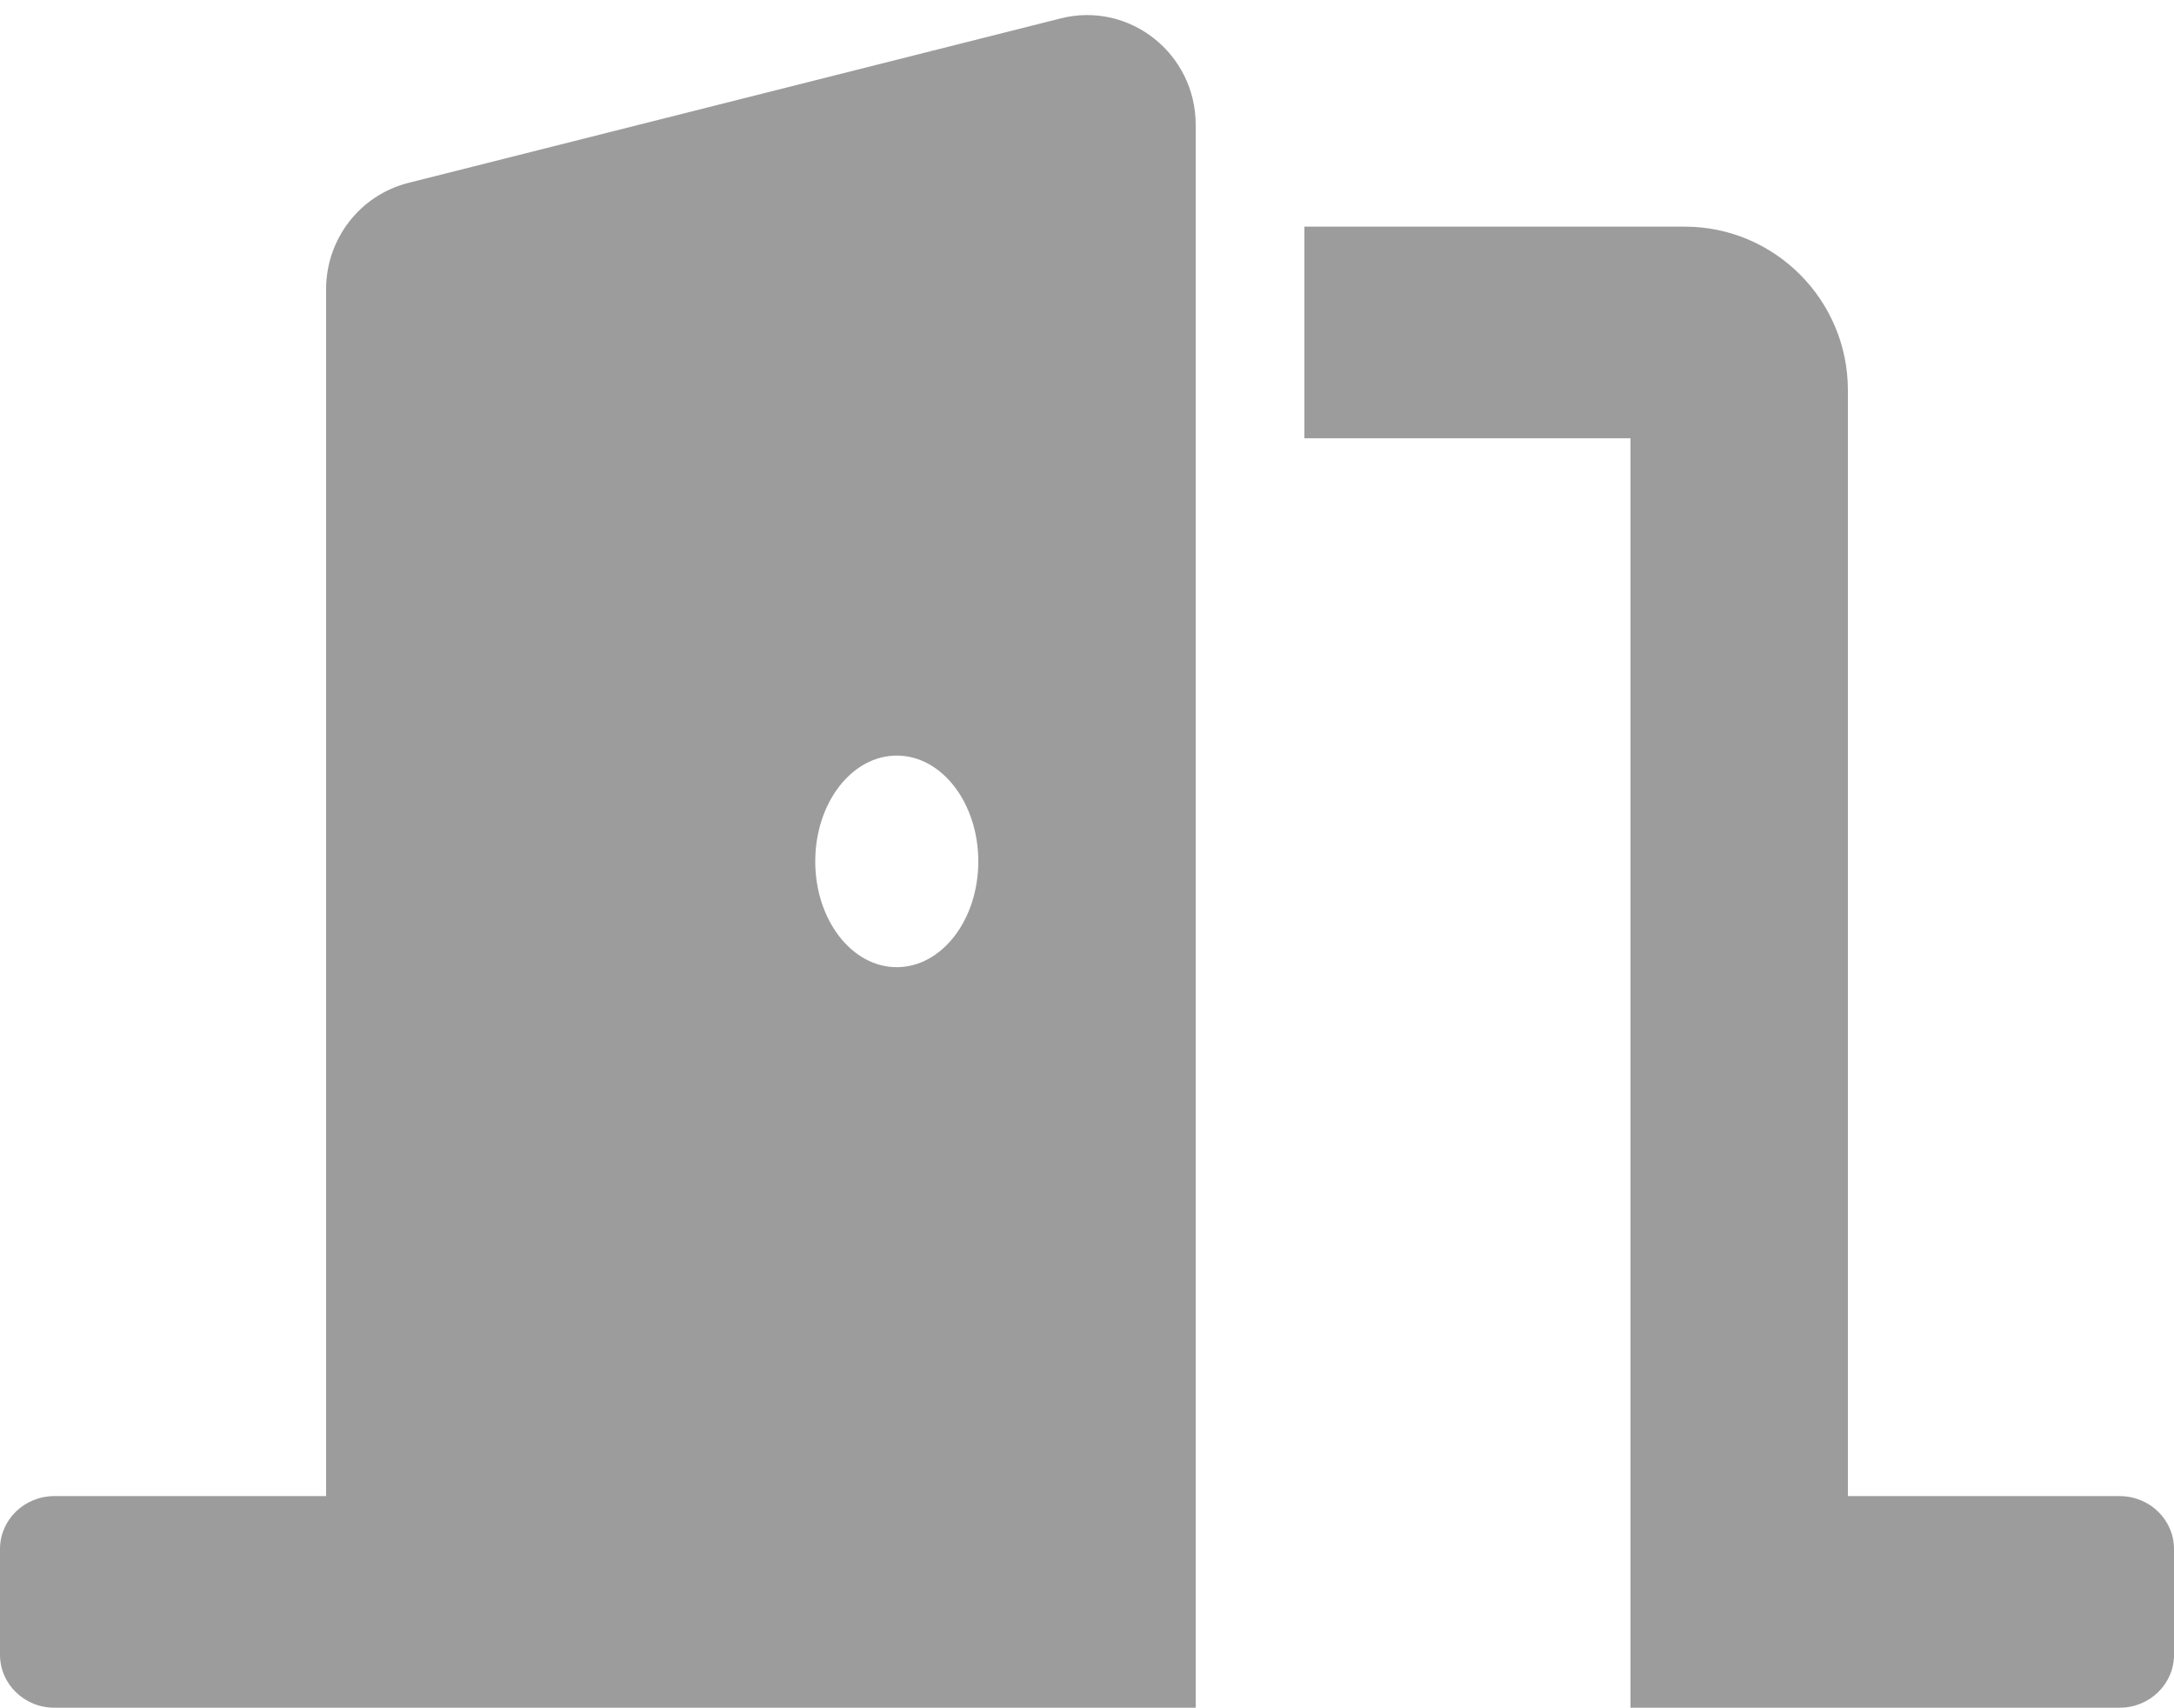 <svg width="28" height="22" viewBox="0 0 28 22" fill="none" xmlns="http://www.w3.org/2000/svg">
<path d="M27.3 19.268H23.8V5.025C23.8 3.864 22.858 2.919 21.7 2.919H16.8V5.644H21V21.993H27.3C27.687 21.993 28 21.688 28 21.312V19.949C28 19.573 27.687 19.268 27.3 19.268ZM13.661 0.237L5.261 2.355C4.637 2.512 4.2 3.077 4.2 3.725V19.268H0.7C0.313 19.268 0 19.573 0 19.949V21.312C0 21.688 0.313 21.993 0.7 21.993H15.4V1.607C15.4 0.688 14.544 0.014 13.661 0.237ZM11.55 12.456C10.97 12.456 10.5 11.846 10.5 11.094C10.5 10.341 10.97 9.731 11.55 9.731C12.13 9.731 12.6 10.341 12.6 11.094C12.6 11.846 12.13 12.456 11.55 12.456Z" fill="#9C9C9C"/>
</svg>
